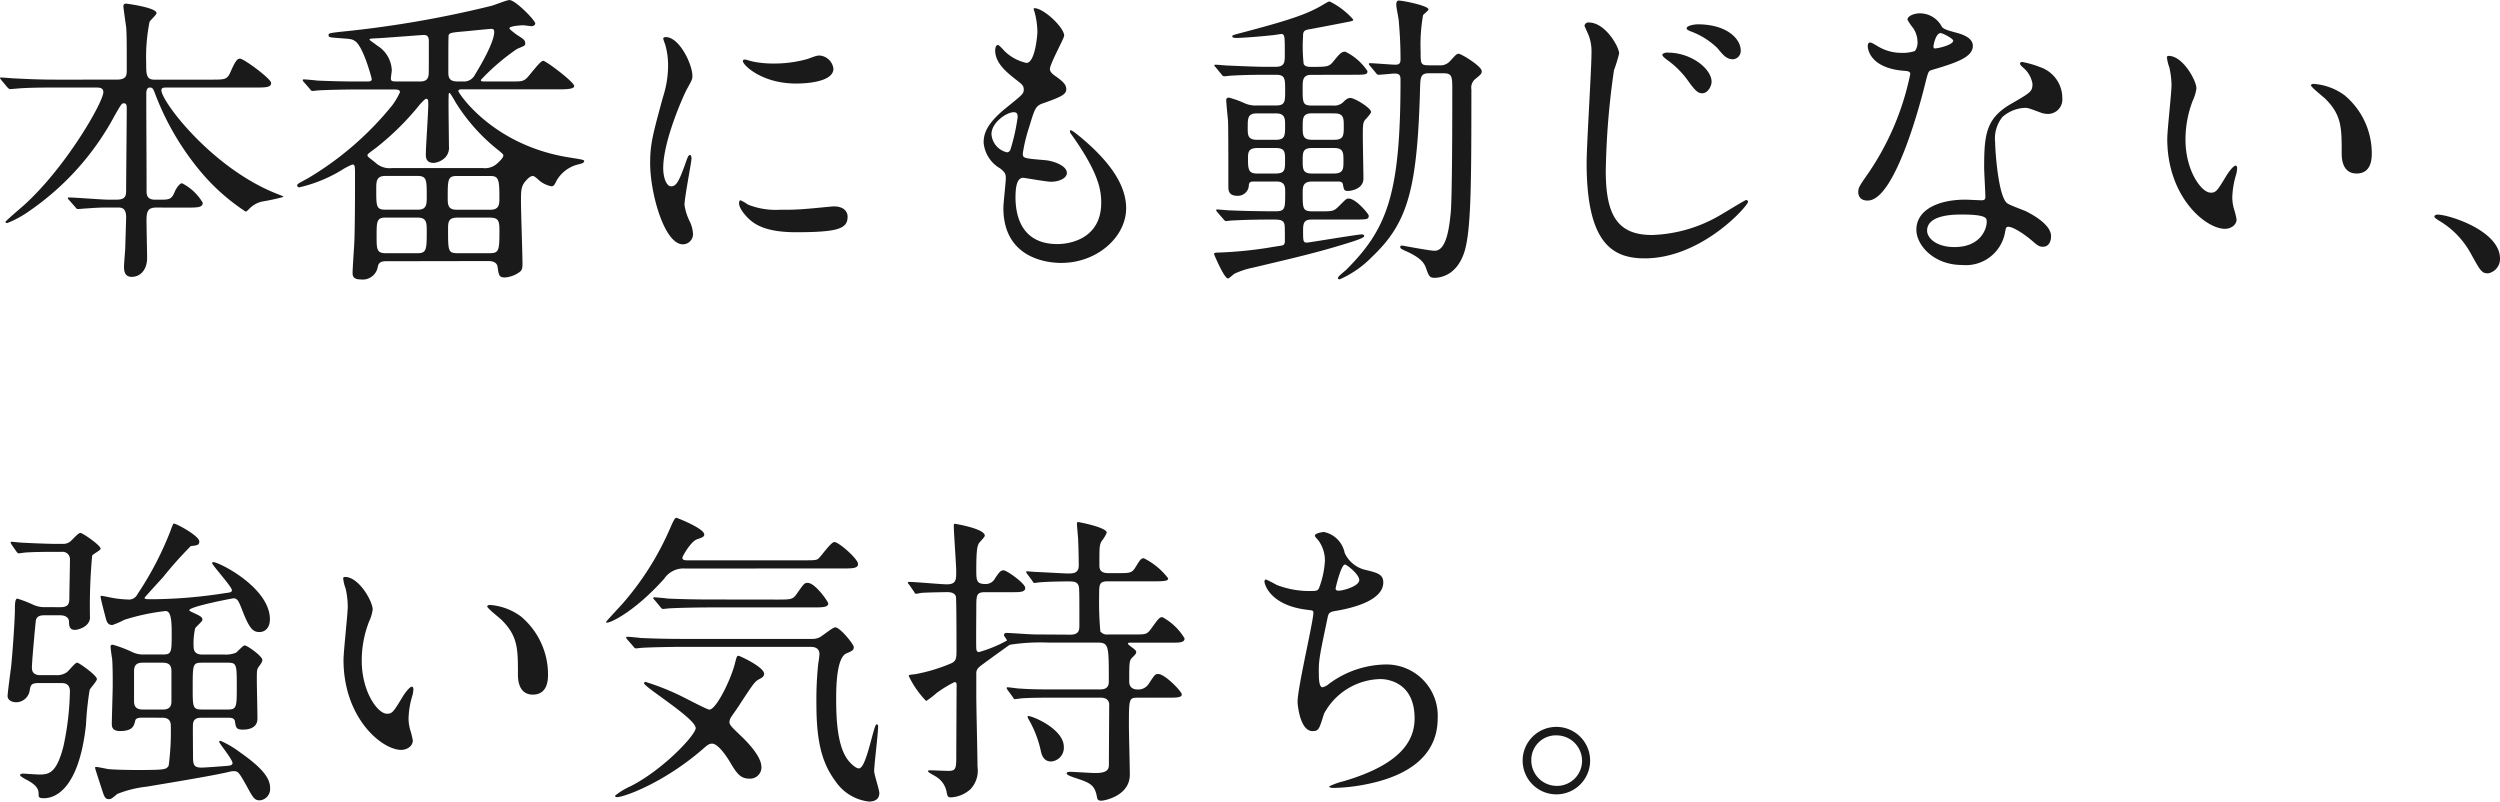 <svg xmlns="http://www.w3.org/2000/svg" width="230.3" height="73.844" viewBox="0 0 230.3 73.844">
  <path id="パス_11328" data-name="パス 11328" d="M18.62-4.424c1.036,0,1.512,0,1.512-.448a4.7,4.7,0,0,0-1.9-1.792c-.252,0-.532.476-.644.7-.308.756-.476.812-1.344.812h-.5c-.784,0-.784-.5-.784-.812,0-2.464-.028-6.384-.028-8.82,0-.308,0-.7.336-.7.252,0,.308.14.448.5a25,25,0,0,0,4.228,7.252A18.78,18.78,0,0,0,24.08-4.06c.084,0,.14-.056.364-.28a2.34,2.34,0,0,1,1.176-.644,19.668,19.668,0,0,0,1.932-.42c0-.084-.084-.084-.7-.336-5.964-2.408-10.528-8.484-10.528-9.492,0-.252.2-.252.56-.252H24.92c.98,0,1.512,0,1.512-.42,0-.392-2.52-2.24-2.856-2.24-.224,0-.392.084-.9,1.26-.308.672-.5.672-1.792.672H15.652c-.728,0-.728-.532-.728-1.512a16.535,16.535,0,0,1,.308-3.808c.056-.14.644-.644.644-.812,0-.5-2.716-.868-2.8-.868s-.252,0-.252.252c0,.14.224,1.708.252,1.9.056.616.056,1.54.056,3.948,0,.476,0,.9-.924.9H6.636c-1.148,0-2.184-.028-3.78-.112-.2,0-1.092-.084-1.288-.084-.028,0-.112,0-.112.056,0,.028.056.084.112.168l.56.672c.168.168.2.168.28.168.168,0,.98-.084,1.148-.084,1.036-.056,2.156-.056,2.94-.056h3.78c.308,0,.7,0,.7.42,0,.924-3.444,6.916-7.28,10.388-.28.252-1.736,1.484-1.736,1.568S2.072-3,2.128-3a9.69,9.69,0,0,0,2.044-1.12,24.921,24.921,0,0,0,7.868-8.82c.588-1.008.616-1.092.84-1.092.252,0,.252.252.252.532,0,1.064-.056,6.3-.056,7.476,0,.5-.056.868-.868.868h-.84c-.5,0-3-.2-3.556-.2-.028,0-.112,0-.112.056a.238.238,0,0,0,.084.14l.616.7c.14.168.14.168.252.168s.672-.056.812-.056c.336-.028,1.12-.084,1.82-.084h.98c.364,0,.812,0,.812.9,0,.2-.056,1.876-.084,2.856,0,.112-.112,1.428-.112,1.68,0,.28,0,.952.7.952.868,0,1.428-.728,1.428-1.736,0-.476-.056-2.94-.056-3.472,0-.84.14-1.176.9-1.176ZM46.48.5c.336,0,.756.112.812.532.112.784.14.98.672.98A2.6,2.6,0,0,0,49.28,1.54c.252-.168.308-.336.308-.812,0-.812-.14-4.788-.14-5.712,0-1.008,0-1.456.5-1.96.084-.112.364-.392.588-.392.084,0,.14.028.42.252a2.466,2.466,0,0,0,1.316.7c.224,0,.336-.28.476-.56A3.154,3.154,0,0,1,54.712-8.4c.224-.056.56-.112.56-.308,0-.112-.168-.14-1.2-.308C46.844-10.08,43.68-15.008,43.68-15.148s.112-.168.336-.168H52.7c.812,0,1.652,0,1.652-.308,0-.364-2.6-2.324-2.856-2.324-.2,0-.644.56-1.2,1.232-.532.672-.672.672-1.624.672H46.2c-.364,0-.448,0-.448-.14a19.854,19.854,0,0,1,3.332-2.856c.728-.308.756-.308.756-.5,0-.28-.084-.364-.7-.756-.084-.056-.756-.532-.756-.644,0-.224,1.12-.28,1.288-.28.112,0,.616.084.728.084.252,0,.364-.14.364-.252,0-.28-1.82-2.156-2.38-2.156-.252,0-1.4.476-1.652.532a98.331,98.331,0,0,1-14.056,2.408c-.868.112-.952.112-.952.308s.112.2,1.26.28c.7.056.9.056,1.176.252.756.476,1.54,3.416,1.54,3.5,0,.224-.2.224-.532.224h-.644c-1.316,0-2.576-.028-3.836-.084-.2-.028-1.064-.112-1.26-.112-.056,0-.084.028-.084.056,0,.056,0,.084.112.2l.56.644c.084.112.14.168.224.168s.5-.056.616-.056c.98-.056,2.884-.084,3.528-.084H37.6c.5,0,.7.028.7.252a6.426,6.426,0,0,1-.728,1.232,29.072,29.072,0,0,1-7.784,6.72c-.84.448-.952.5-.952.644,0,.084.056.168.2.168a13.14,13.14,0,0,0,4.088-1.708,6.812,6.812,0,0,1,.784-.392c.252,0,.252.112.252,1.148,0,1.428,0,5.068-.084,6.384-.028.392-.14,2.156-.14,2.436,0,.224,0,.616.728.616a1.41,1.41,0,0,0,1.6-1.2c.112-.476.5-.476.812-.476Zm-6.552-7.84c.84,0,.84.392.84,1.876,0,.728,0,1.232-.812,1.232h-3c-.84,0-.84-.308-.84-1.876,0-.728,0-1.232.84-1.232ZM43.6-.224c-.868,0-.868-.224-.868-2.184,0-.644,0-1.092.84-1.092h3.024c.868,0,.868.42.868,1.316,0,1.68-.056,1.96-.868,1.96ZM46.62-7.336c.784,0,.84.336.84,2.016,0,.56,0,1.092-.812,1.092H43.512c-.812,0-.812-.5-.812-1.12,0-1.6,0-1.988.812-1.988Zm-9.072-.728a1.9,1.9,0,0,1-1.54-.532c-.616-.476-.7-.532-.7-.644s.084-.168.728-.644a24.607,24.607,0,0,0,4-3.92c.056-.084.56-.644.672-.644.2,0,.2.168.2.532,0,.728-.224,3.92-.224,4.564,0,.28,0,.812.728.812a1.75,1.75,0,0,0,1.036-.476,1.314,1.314,0,0,0,.364-1.064c0-.728-.056-3.892-.028-4.564,0-.28,0-.336.112-.336a7.3,7.3,0,0,1,.5.812A17.055,17.055,0,0,0,47.432-9.66c.364.308.392.336.392.448,0,.224-.5.672-.672.812a1.655,1.655,0,0,1-1.2.336ZM39.956-3.5c.812,0,.812.5.812,1.288,0,1.652-.028,1.988-.84,1.988h-2.94c-.84,0-.84-.364-.84-1.6,0-1.288,0-1.68.812-1.68Zm-1.82-12.544c-.532,0-.672,0-.672-.28,0-.112.084-.644.084-.756A2.786,2.786,0,0,0,36.2-19.348c-.168-.14-.7-.5-.7-.532,0-.112.056-.112.644-.14.7-.028,4.172-.308,4.368-.308.364,0,.448.252.448.56,0,2.744,0,3.052-.028,3.164-.056.392-.308.56-.756.56Zm5.46,0c-.812,0-.84-.42-.84-.924,0-1.12,0-3.22.028-3.332.084-.224.224-.252,1.54-.364,1.148-.112,2.268-.224,2.408-.224.2,0,.252.112.252.28,0,.924-1.176,2.968-1.764,3.92a1.128,1.128,0,0,1-1.12.644Zm18.956,7.98c0-2.52,1.848-6.636,2.156-7.224.532-.952.532-.98.532-1.288,0-1.008-1.176-3.556-2.464-3.556-.112,0-.224.056-.224.14a3.546,3.546,0,0,0,.168.5A6.859,6.859,0,0,1,63-17.5a9.507,9.507,0,0,1-.476,2.912c-.952,3.5-1.176,4.312-1.176,6.1,0,2.688,1.288,7.448,3.024,7.448a.938.938,0,0,0,.924-.952A3.019,3.019,0,0,0,64.96-3.22a4.994,4.994,0,0,1-.448-1.456c0-.672.644-3.948.644-4.256,0-.056,0-.336-.14-.336s-.224.224-.392.7c-.616,1.736-.868,2.184-1.344,2.184C62.832-6.384,62.552-7.224,62.552-8.064Zm14.5-10.36c-.28-.028-.364,0-1.2.308a11.309,11.309,0,0,1-3.08.42,9.568,9.568,0,0,1-1.9-.168c-.364-.084-.7-.2-.784-.2-.168,0-.2.084-.2.14,0,.364,1.736,2.072,4.9,2.072.336,0,3.444,0,3.444-1.372A1.4,1.4,0,0,0,77.056-18.424Zm1.2,13.888c-.112,0-2.072.2-2.464.224a23.337,23.337,0,0,1-2.436.084,6.892,6.892,0,0,1-3-.476,4.177,4.177,0,0,0-.672-.392c-.14,0-.14.224-.14.28,0,.532.728,1.26.868,1.4.588.56,1.624,1.26,4.368,1.26,3.92,0,4.76-.336,4.76-1.428C79.548-3.92,79.324-4.536,78.26-4.536ZM96.684-22.792a.554.554,0,0,0,.056.28,7.352,7.352,0,0,1,.28,1.876c0,.392-.224,2.884-1.008,2.884a4.147,4.147,0,0,1-1.9-.98c-.112-.084-.588-.672-.728-.672-.2,0-.252.308-.252.5,0,1.176,1.064,2.016,1.876,2.66.616.476.756.588.756.952,0,.392-.168.5-1.624,1.68-1.764,1.428-2.072,2.352-2.072,3.192a3.044,3.044,0,0,0,1.512,2.38c.476.364.532.56.532.9,0,.392-.224,2.3-.224,2.744C93.884.672,98.7.672,99.232.672c3.276,0,5.964-2.38,5.964-5.04,0-1.96-1.26-4.172-4.48-6.776-.084-.056-.7-.588-.7-.336a.453.453,0,0,0,.112.28c2.52,3.528,2.772,5.124,2.772,6.328,0,3.3-2.856,3.808-4.032,3.808-3.5,0-3.836-2.912-3.864-4.172,0-.616,0-1.932.7-1.932.14,0,2.156.364,2.576.364.7,0,1.456-.308,1.456-.812,0-.7-1.316-1.12-1.988-1.176-1.96-.168-2.072-.168-2.072-.616a14.585,14.585,0,0,1,.588-2.436c.532-1.764.588-1.96,1.344-2.212,1.764-.616,2.072-.84,2.072-1.288,0-.42-.336-.728-1.008-1.2-.364-.252-.5-.448-.5-.644,0-.476,1.316-2.828,1.316-3.08C99.484-21.028,97.524-22.876,96.684-22.792ZM95.2-12.74a18.106,18.106,0,0,1-.672,3,.357.357,0,0,1-.308.224,1.84,1.84,0,0,1-1.428-1.68c0-1.064,1.4-2.016,2.044-2.016C95.2-13.216,95.2-12.964,95.2-12.74Zm30.716-3.92c1.344,0,1.512,0,1.512-.336a5.16,5.16,0,0,0-2.044-1.792c-.364,0-.532.2-1.12.924-.392.476-.56.476-2.128.476-.224,0-.5-.056-.588-.28a14.428,14.428,0,0,1-.056-2.492c0-.392.028-.588.476-.672.5-.084,2.968-.56,3.528-.672s.616-.112.616-.252a7.126,7.126,0,0,0-2.156-1.652c-.112,0-.168.028-.644.308-1.4.84-3.024,1.4-7.588,2.6-.644.168-.756.2-.756.308,0,.084.14.14.364.14.616,0,2.632-.168,3.332-.252.084,0,.784-.112.812-.112.336,0,.336.2.336,1.876,0,.728,0,1.148-.868,1.148h-.728c-1.316,0-3.3-.112-3.556-.112-.168,0-1.036-.084-1.232-.084-.056,0-.112.028-.112.056,0,.056.028.056.14.2l.532.644c.084.112.14.168.252.168.084,0,.5-.056.588-.056s.98-.084,3.276-.084h.9c.84,0,.84.364.84,1.456,0,1.008,0,1.372-.84,1.372h-1.736a2.5,2.5,0,0,1-1.2-.224,8.934,8.934,0,0,0-1.4-.5c-.2,0-.252.112-.252.224,0,.28.14,1.624.168,1.932.028.784.028,4.032.028,6.048,0,.28,0,.84.812.84a1.011,1.011,0,0,0,1.064-.84c.028-.42.084-.476.56-.476h1.988c.812,0,.812.5.812,1.008,0,1.512,0,1.736-.924,1.736-1.176,0-2.94-.028-4.144-.084-.2,0-1.064-.084-1.176-.084-.056,0-.112,0-.112.056s0,.056.112.2l.56.644c.112.14.168.168.252.168.056,0,.476-.056.588-.056.168,0,1.2-.084,3.64-.084.672,0,1.064,0,1.148.5.028.14.028.952.028,1.372,0,.224,0,.42-.2.5-.028.028-1.064.168-1.176.2a37.588,37.588,0,0,1-4.928.476c-.084,0-.224.028-.224.14,0,0,.924,2.24,1.288,2.24.112,0,.5-.392.616-.448a7.7,7.7,0,0,1,1.736-.56c3.528-.84,5.88-1.372,8.736-2.268.364-.112,1.456-.448,1.456-.616s-.168-.168-.224-.168c-.364,0-4.872.756-5.04.756-.364,0-.364-.112-.364-1.2,0-.9.336-.924.98-.924h3.584c1.344,0,1.484,0,1.484-.364,0-.14-1.176-1.568-1.848-1.568-.224,0-.28.084-.9.7-.476.476-.588.476-1.68.476h-.756c-.9,0-.9-.252-.9-1.68,0-.56,0-1.064.868-1.064h2.38c.14,0,.392,0,.448.224.112.56.112.644.5.644.112,0,1.4-.112,1.4-1.148,0-.532-.056-3.248-.056-3.864,0-.868,0-1.232.168-1.484.084-.112.588-.616.588-.784,0-.364-1.512-1.288-1.9-1.288-.28,0-.476.2-.7.42a1.206,1.206,0,0,1-.9.28h-1.932c-.868,0-.868-.224-.868-1.652,0-.644,0-1.176.784-1.176Zm-8.652,5.992c-.868,0-.868-.448-.868-1.092,0-.924,0-1.344.868-1.344h1.708c.868,0,.868.476.868,1.12,0,.924,0,1.316-.868,1.316Zm.056,3.108c-.812,0-.9-.28-.9-1.344,0-.616.028-1.008.868-1.008h1.68c.868,0,.868.364.868,1.148,0,.84,0,1.2-.868,1.2Zm7.028-2.352c.868,0,.868.42.868,1.2,0,.7,0,1.148-.868,1.148H122.3c-.84,0-.84-.42-.84-1.2,0-.728,0-1.148.84-1.148Zm.028-3.192c.868,0,.868.448.868,1.2,0,.812,0,1.232-.868,1.232H122.3c-.84,0-.84-.448-.84-1.176,0-.812,0-1.26.84-1.26ZM134.4-16.8c.84,0,.84.308.84,1.54,0,2.156,0,9.632-.14,11.284-.14,1.4-.392,3.528-1.484,3.528-.476,0-2.912-.476-3-.476-.056,0-.168,0-.168.112,0,.168.084.2.7.476.868.42,1.428.812,1.652,1.428.28.784.336.952.812.952.336,0,2.1-.084,2.8-2.576.56-2.072.588-6.188.588-14.784a1.025,1.025,0,0,1,.392-.98c.532-.42.56-.5.56-.7,0-.448-1.876-1.6-2.128-1.6-.168,0-.252.084-.812.7a1.176,1.176,0,0,1-.98.364h-.924c-.784,0-.784-.112-.784-1.288a15.728,15.728,0,0,1,.224-3.332c.056-.084.5-.42.5-.532,0-.336-2.352-.812-2.744-.812-.2,0-.224.252-.224.392,0,.224.2,1.176.224,1.4.056.7.168,1.876.168,3.64,0,.364-.14.476-.476.476s-1.988-.14-2.352-.14c-.056,0-.084.028-.084.056,0,.056,0,.084.112.2l.532.644c.084.112.14.168.252.168.224,0,1.232-.112,1.484-.112.476,0,.532.2.532.616,0,10.528-1.232,13.692-5.012,17.472-.112.112-.756.588-.756.756,0,.056.056.112.168.112A9.453,9.453,0,0,0,127.848.112C131.124-3,132.02-6.048,132.272-15.4c.028-1.064.056-1.4.84-1.4Zm13.412-4.676a.352.352,0,0,0-.392.308c0,.028.308.7.336.756a4.158,4.158,0,0,1,.308,1.764c0,1.428-.448,8.484-.448,10.108,0,7.336,2.324,8.792,5.348,8.792,5.264,0,9.52-4.844,9.52-5.208a.179.179,0,0,0-.168-.168c-.112,0-2.184,1.288-2.6,1.512A13.162,13.162,0,0,1,153.636-1.9c-3.164,0-4.256-1.82-4.256-5.88a71.3,71.3,0,0,1,.756-9.3,14.032,14.032,0,0,0,.476-1.54C150.612-19.208,149.352-21.476,147.812-21.476Zm10.024.168c-.252,0-1.008.112-1.008.364,0,.084.084.168.364.28a7.013,7.013,0,0,1,2.464,1.54c.532.644.84,1.036,1.456,1.036a.769.769,0,0,0,.7-.812C161.812-19.936,160.58-21.308,157.836-21.308Zm-2.744,2.6c-.252,0-.5.084-.5.224,0,.112.28.336.392.42a8.28,8.28,0,0,1,1.876,1.82c.756,1.064,1.008,1.288,1.4,1.288.532,0,.868-.672.868-1.064C159.124-17.192,157.276-18.7,155.092-18.7Zm22.764-.14a3.488,3.488,0,0,1-1.232.168,4.149,4.149,0,0,1-2.156-.588c-.56-.336-.644-.364-.756-.364-.168,0-.2.224-.2.336,0,.028,0,1.988,3.3,2.268.42.028.616.056.616.308a25.052,25.052,0,0,1-3.864,9.128c-.84,1.2-.924,1.344-.924,1.736,0,.28.112.784.868.784,2.576,0,4.984-9.464,5.32-10.864.252-.98.28-1.064.532-1.148,2.268-.672,3.836-1.176,3.836-2.24,0-.784-1.064-1.092-1.6-1.232-.84-.224-1.12-.336-1.26-.532a2.277,2.277,0,0,0-2.016-1.232c-.56,0-1.148.252-1.148.588a5.556,5.556,0,0,0,.532.784,2.286,2.286,0,0,1,.392,1.232A1.326,1.326,0,0,1,177.856-18.844Zm1.764-.252a.3.3,0,0,1-.056-.168c0-.084.2-1.232.672-1.232.168,0,1.148.5,1.148.7C181.384-19.376,179.7-19.012,179.62-19.1Zm6.72,16.464c.392-.168,1.68.7,2.436,1.372.42.364.588.448.868.448.56,0,.756-.5.756-.98,0-1.036-1.624-1.932-2.212-2.24-.252-.14-1.568-.588-1.82-.784-.84-.588-1.12-4.928-1.12-5.628a3.157,3.157,0,0,1,.672-2.324,3.352,3.352,0,0,1,2.044-.84c.336,0,.448.056,1.512.448a1.936,1.936,0,0,0,.644.112,1.33,1.33,0,0,0,1.316-1.456,3,3,0,0,0-2.044-2.856,8.916,8.916,0,0,0-1.652-.476c-.112,0-.2.056-.2.14,0,.112.112.224.364.448a2.458,2.458,0,0,1,.784,1.428c0,.728-.2.812-1.932,1.82-2.352,1.344-2.52,2.828-2.52,5.908,0,.392.112,2.268.112,2.688,0,.28-.14.308-.392.308-.2,0-1.232-.056-1.456-.056-2.52,0-4.508.952-4.508,2.772,0,1.4,1.568,3.248,4.228,3.248a3.664,3.664,0,0,0,3.948-3.052C186.228-2.464,186.228-2.576,186.34-2.632Zm-1.9-.728c.168.448-.224,2.576-2.94,2.576-1.68,0-2.52-.84-2.52-1.512,0-1.484,2.52-1.484,3.164-1.484S184.3-3.78,184.436-3.36Zm16.8-15.036c-.056,0-.168.028-.168.112a3.782,3.782,0,0,0,.224.952,7.778,7.778,0,0,1,.2,1.624c0,.728-.392,4.172-.392,4.956,0,5.348,3.528,8.288,5.32,8.288.476,0,1.064-.308,1.064-.868a7.024,7.024,0,0,0-.224-.924,3.779,3.779,0,0,1-.168-1.12,7.856,7.856,0,0,1,.364-2.128,3.359,3.359,0,0,0,.084-.56c0-.112-.056-.224-.14-.224-.224,0-.7.672-.868.952-.84,1.4-.952,1.54-1.428,1.54-.868,0-2.324-2.044-2.324-4.872a9.89,9.89,0,0,1,.672-3.612,3.836,3.836,0,0,0,.336-1.12C203.784-16.156,202.524-18.4,201.236-18.4Zm13.356,2.576c-.14,0-.252.056-.252.14,0,.168,1.12,1.036,1.344,1.26,1.484,1.484,1.484,2.66,1.484,4.984,0,.364,0,1.876,1.372,1.876,1.344,0,1.4-1.316,1.4-1.848a6.969,6.969,0,0,0-2.492-5.348A5.45,5.45,0,0,0,214.592-15.82ZM231.756.28c0-2.6-4.76-4.06-5.74-4.06-.224,0-.308.112-.308.2s.308.28.392.336a7.915,7.915,0,0,1,2.94,3c.924,1.68,1.036,1.876,1.624,1.876A1.346,1.346,0,0,0,231.756.28ZM16.408,42.568c.784,0,.784.532.784.812a23.8,23.8,0,0,1-.2,3.612c-.224.336-.252.392-2.856.392-.98,0-2.156-.028-2.716-.084-.168-.028-.952-.2-1.12-.2a.074.074,0,0,0-.084.084c0,.084.42,1.344.644,2.044.2.616.28.84.616.84.2,0,.252-.028.784-.476a10.145,10.145,0,0,1,2.716-.672c1.148-.2,5.992-.98,7.616-1.372a1.364,1.364,0,0,1,.42-.056c.392,0,.476.14,1.2,1.428.56,1.036.7,1.26,1.176,1.26a1.046,1.046,0,0,0,.952-1.092c0-.756-.364-1.652-2.772-3.332A9.048,9.048,0,0,0,21.784,44.7c-.056,0-.14.028-.14.084,0,.14,1.232,1.624,1.232,1.96,0,.14-.112.224-.42.252-.28.028-2.128.168-2.408.168-.812,0-.812-.308-.812-1.26,0-.448-.028-2.632,0-2.772.056-.56.56-.56.784-.56h2.492c.2,0,.532,0,.588.336.084.56.112.756.728.756.224,0,1.344,0,1.344-1.008,0-.56-.056-3.024-.056-3.528,0-.924,0-1.036.2-1.288.252-.336.308-.476.308-.588,0-.364-1.4-1.344-1.624-1.344-.168,0-.7.616-.812.672a2.456,2.456,0,0,1-1.064.168H20.076c-.672,0-.784-.392-.784-.728a6.381,6.381,0,0,1,.14-1.68c.056-.14.672-.644.672-.784,0-.28-.224-.364-.868-.672-.308-.14-.336-.168-.336-.224,0-.336,4-1.092,4.06-1.092.364,0,.476.252.756.952.672,1.764,1.008,2.156,1.624,2.156s.98-.476.98-1.176c0-2.912-4.676-5.264-5.208-5.264-.028,0-.112,0-.112.084,0,.2,1.82,2.184,1.82,2.492,0,.2-.168.224-.644.28a44.586,44.586,0,0,1-6.5.56c-.812,0-.9,0-.9-.14,0-.028,1.456-1.624,1.708-1.9a36.366,36.366,0,0,1,2.548-2.856c.56-.056.784-.084.784-.42,0-.532-2.128-1.652-2.324-1.652-.084,0-.112.056-.364.756A30.046,30.046,0,0,1,14.112,31.2a.864.864,0,0,1-.9.476,9.5,9.5,0,0,1-1.512-.168c-.14-.028-.784-.168-.924-.168-.028,0-.056.028-.056.084,0,.14.392,1.652.476,1.96.112.476.28.644.616.644a7.577,7.577,0,0,0,1.092-.476,19.519,19.519,0,0,1,3.808-.812c.448,0,.56.7.56,1.988,0,1.82,0,2.016-.812,2.016H14.728a2.275,2.275,0,0,1-1.036-.2,11.374,11.374,0,0,0-1.848-.7c-.112,0-.2.028-.2.168,0,.2.112.98.14,1.12.056.616.056,1.764.056,2.408,0,.588-.084,3.08-.084,3.584,0,.224,0,.672.756.672,1.2,0,1.288-.5,1.4-.952.056-.28.448-.28.616-.28Zm.056-5.068c.672,0,.784.364.784.784v2.8c0,.616-.392.728-.784.728H14.588c-.756,0-.784-.5-.784-.784V38.256c0-.728.5-.756.812-.756Zm6.02,0c.784,0,.784.224.784,2.184,0,1.848,0,2.128-.784,2.128H20.02c-.812,0-.812-.252-.812-1.988,0-2.128,0-2.324.812-2.324ZM7.056,39.376c.28,0,.84,0,.84.756a26.028,26.028,0,0,1-.588,5.04C6.664,47.72,5.936,47.8,5.068,47.8c-.224,0-1.428-.084-1.484-.084s-.28.028-.28.14.56.42.644.448c.756.42,1.064.756,1.064,1.26,0,.308,0,.42.5.42.7,0,3.164-.392,3.864-6.748a29.1,29.1,0,0,1,.336-3.22c.056-.168.672-.812.672-1.008,0-.336-1.652-1.512-1.82-1.512-.2,0-.812.812-.98.9a1.538,1.538,0,0,1-.924.252H5.18c-.644,0-.784-.336-.784-.7,0-.588.336-4.2.364-4.34.084-.476.588-.476.784-.476H7c.42,0,.784.168.812.56,0,.364.028.784.532.784.336,0,1.4-.308,1.4-1.148a51.4,51.4,0,0,1,.2-5.684c.056-.14.784-.5.784-.644,0-.308-1.652-1.456-1.876-1.456-.2,0-.784.7-.952.812a1.056,1.056,0,0,1-.588.2H6.692c-.84,0-2.688-.084-3.164-.112-.168,0-.868-.084-1.008-.084-.056,0-.084,0-.084.056a.487.487,0,0,0,.084.2l.448.644c.056.056.112.168.2.168.028,0,.616-.084.7-.084.924-.056,2.016-.056,2.716-.056h.56a.675.675,0,0,1,.756.7c0,.588-.056,3.108-.056,3.612,0,.56-.2.784-.812.784H5.544a2.54,2.54,0,0,1-.98-.2,11.218,11.218,0,0,0-1.512-.588c-.224,0-.224.588-.224,1.064,0,.728-.2,3.864-.364,5.348-.056.392-.308,2.324-.308,2.548,0,.448.476.588.784.588A1.272,1.272,0,0,0,4.2,39.992c.084-.392.112-.616.784-.616ZM33.236,29.6c-.056,0-.168.028-.168.112a3.782,3.782,0,0,0,.224.952,7.779,7.779,0,0,1,.2,1.624c0,.728-.392,4.172-.392,4.956,0,5.348,3.528,8.288,5.32,8.288.476,0,1.064-.308,1.064-.868a7.024,7.024,0,0,0-.224-.924,3.779,3.779,0,0,1-.168-1.12,7.856,7.856,0,0,1,.364-2.128,3.359,3.359,0,0,0,.084-.56c0-.112-.056-.224-.14-.224-.224,0-.7.672-.868.952-.84,1.4-.952,1.54-1.428,1.54-.868,0-2.324-2.044-2.324-4.872a9.89,9.89,0,0,1,.672-3.612,3.836,3.836,0,0,0,.336-1.12C35.784,31.844,34.524,29.6,33.236,29.6ZM46.592,32.18c-.14,0-.252.056-.252.14,0,.168,1.12,1.036,1.344,1.26,1.484,1.484,1.484,2.66,1.484,4.984,0,.364,0,1.876,1.372,1.876,1.344,0,1.4-1.316,1.4-1.848a6.969,6.969,0,0,0-2.492-5.348A5.45,5.45,0,0,0,46.592,32.18Zm25,14.9c0-1.036-1.54-2.52-1.932-2.884-.9-.868-1.008-.98-1.008-1.26a1.069,1.069,0,0,1,.168-.448c.112-.168.672-.952.784-1.148,1.232-1.876,1.372-2.1,1.792-2.324.28-.14.448-.252.448-.5,0-.616-2.24-1.652-2.352-1.652-.168,0-.168.084-.364.812-.392,1.484-1.708,4.144-2.324,4.144-.224,0-2.212-1.064-2.632-1.26a22.263,22.263,0,0,0-3.248-1.288c-.028,0-.14.028-.14.112,0,.364,4.76,3.248,4.76,4.144,0,.616-2.968,3.808-5.992,5.348a6.355,6.355,0,0,0-1.428.868c0,.14.084.14.168.14.644,0,4.256-1.288,7.84-4.368.532-.476.672-.56.924-.56.644,0,1.6,1.6,1.736,1.848.476.784.84,1.372,1.652,1.372A1.047,1.047,0,0,0,71.6,47.076ZM78.988,28.82c1.008,0,1.512,0,1.512-.42,0-.448-1.764-2.016-2.184-2.016-.308,0-1.2,1.288-1.428,1.484-.2.2-.336.2-1.512.2H64.764c-.14,0-.448,0-.448-.224,0-.168.812-1.54,1.344-1.708.476-.168.672-.224.672-.448,0-.56-2.52-1.54-2.576-1.54-.168,0-.42.644-.56.952a26.571,26.571,0,0,1-4.4,6.972c-.224.252-1.512,1.624-1.512,1.68s.056.056.112.056c.336,0,2.52-1.008,5.236-4.032a2.137,2.137,0,0,1,1.932-.952ZM76.16,36.044c.532,0,.784.252.784.672a8.146,8.146,0,0,1-.112.868,31.618,31.618,0,0,0-.168,3.752c0,3.556.56,5.46,1.736,7.056a4.318,4.318,0,0,0,3.108,1.9c.42,0,.952-.14.952-.784,0-.308-.476-1.708-.476-2.016,0-.588.364-3.444.364-4.116,0-.056,0-.2-.14-.2-.28,0-.924,4.06-1.624,4.06-.308,0-.756-.448-.98-.728-1.008-1.26-1.12-3.752-1.12-5.684,0-1.064.028-3.752.924-4.172.532-.224.7-.308.7-.588,0-.252-1.26-1.82-1.708-1.82-.252,0-1.2.812-1.456.924a1.511,1.511,0,0,1-.728.14h-11.9c-1.316,0-2.548-.028-3.836-.084-.168-.028-1.036-.112-1.232-.112-.084,0-.112.028-.112.056,0,.056.028.084.112.2l.56.644c.084.112.14.168.252.168.084,0,.476-.056.588-.056.98-.056,2.884-.084,3.528-.084Zm-9.352-4.368c-1.288,0-2.548-.028-3.836-.084-.168-.028-1.036-.112-1.232-.112-.056,0-.112.028-.112.056,0,.056.028.084.14.2l.532.644c.084.112.14.168.252.168.084,0,.5-.056.588-.056.98-.056,2.912-.084,3.528-.084h9.6c.924,0,1.484,0,1.484-.364,0-.168-1.2-1.9-1.9-1.9-.308,0-.364.112-1.036,1.064-.336.476-.56.476-1.792.476Zm29.96,3.22c-.392,0-2.3-.14-2.576-.14-.168,0-.252.084-.252.2,0,.084.28.42.28.5a12.184,12.184,0,0,1-2.576,1.064c-.2,0-.252-.168-.252-.364-.028-.42,0-3.08,0-3.64,0-1.232,0-1.512.812-1.512H94.64c.784,0,1.26,0,1.26-.392,0-.42-1.708-1.624-1.988-1.624-.252,0-.392.14-.784.728a.968.968,0,0,1-.952.532c-.784,0-.784-.392-.784-1.316,0-1.932.112-2.156.224-2.408.056-.112.56-.588.56-.728,0-.644-2.716-1.092-2.744-1.092-.112,0-.112.112-.112.2,0,.616.224,3.556.224,4.228,0,.756-.028,1.148-.868,1.148-.5,0-2.94-.224-3.5-.224a.074.074,0,0,0-.084.084c0,.028,0,.056.112.168l.448.644c.056.112.112.2.2.2s.42-.084.5-.084C86.688,31.032,88.424,31,88.7,31c.2,0,.672,0,.812.392.056.14.056,4.452.056,5.068,0,.644-.056.9-.476,1.092a15.583,15.583,0,0,1-3.332,1.008c-.532.056-.588.056-.588.168a8.664,8.664,0,0,0,1.6,2.3,7.16,7.16,0,0,0,.952-.728,10.919,10.919,0,0,1,1.652-1.008c.2,0,.224.112.2.532,0,.364-.028,5.88-.028,6.468,0,1.036-.112,1.176-.756,1.176-.224,0-1.372-.056-1.652-.056-.028,0-.2,0-.2.084,0,.112.588.392.7.476a2.1,2.1,0,0,1,1.036,1.54c.084.364.14.392.42.392a2.883,2.883,0,0,0,1.764-.756,2.492,2.492,0,0,0,.644-2.072c0-.924-.112-5.488-.112-6.524V38.48c0-.392.224-.56.56-.812.84-.616,1.96-1.428,2.52-1.82a18.309,18.309,0,0,1,3.556-.2h4.536c1.036,0,1.036.28,1.036,3.528,0,.28,0,.784-.784.784H98.532c-1.092,0-2.1,0-3.22-.084-.14,0-.868-.112-1.036-.112a.074.074,0,0,0-.084.084c0,.028,0,.028.084.168l.476.644c.056.112.112.2.2.2.028,0,.616-.084.7-.084.952-.056,2.1-.056,2.772-.056h4.4c.168,0,.756,0,.812.588,0,.112-.028,4.648-.028,5.516,0,.42-.028.84-1.26.84-.336,0-1.988-.112-2.352-.112-.084,0-.28.028-.28.14,0,.14.308.252.7.392,1.344.448,1.848.588,2.072,1.68.056.364.112.448.448.448.168,0,2.6-.392,2.6-2.408,0-.644-.084-3.78-.084-4.48,0-2.52,0-2.6.812-2.6h2.8c.868,0,1.26-.028,1.26-.308,0-.252-1.54-1.876-2.184-1.876-.28,0-.336.112-.84.868a1.136,1.136,0,0,1-1.036.56c-.532,0-.784-.28-.784-.728,0-1.764,0-1.96.308-2.24.224-.224.336-.336.336-.476s-.14-.252-.448-.476c-.14-.112-.308-.224-.308-.308s.084-.084.2-.084h3.752c.784,0,1.26,0,1.26-.392a5.3,5.3,0,0,0-2.044-1.96c-.252,0-.336.084-1.036,1.064-.392.532-.5.532-1.6.532h-2.38a.776.776,0,0,1-.7-.28,30.164,30.164,0,0,1-.112-3.3c0-1.036,0-1.316.812-1.316h4.312c1.12,0,1.232-.084,1.232-.28a6.408,6.408,0,0,0-2.24-1.848c-.28,0-.392.224-.756.812-.336.56-.532.56-1.624.56h-.9c-.812,0-.812-.476-.812-.756,0-1.624,0-1.82.2-2.184a3.263,3.263,0,0,0,.476-.784c0-.5-2.576-.98-2.632-.98-.112,0-.112.084-.112.168,0,.224.112,1.288.112,1.512.028.476.056,1.96.056,2.3,0,.756-.532.756-1.008.756-.336,0-2.716-.14-2.912-.14-.112,0-.7-.056-.84-.056-.056,0-.084,0-.084.056,0,.028,0,.056.084.168l.476.644c.056.112.112.2.2.2s.42-.056.5-.056c.588-.056,1.988-.084,2.52-.084.588,0,.868,0,1.036.364.084.2.084.532.084,3.64,0,.448,0,.9-.84.9Zm-.644,7.532c-.028.056.028.168.084.28a9.978,9.978,0,0,1,1.12,2.884c.084.42.28,1.008.952,1.008a1.264,1.264,0,0,0,1.176-1.344C99.456,43.52,96.236,42.26,96.124,42.428Zm27.3-16.968c-.14,0-.84.112-.84.336,0,.084.084.168.308.42a3.138,3.138,0,0,1,.616,1.876,8.34,8.34,0,0,1-.56,2.576c-.112.168-.224.224-.56.224a8.338,8.338,0,0,1-3.332-.56,10.935,10.935,0,0,0-.98-.5c-.084,0-.14.112-.14.2,0,.14.42,2.184,3.976,2.6.476.056.532.056.532.28,0,.784-1.456,6.888-1.456,8.2,0,.252.224,2.688,1.372,2.688.588,0,.616-.168,1.064-1.6a6.034,6.034,0,0,1,5.208-3.192c.5,0,3.136.2,3.136,3.612,0,1.848-.98,4.172-6.552,5.8a6.313,6.313,0,0,0-1.316.476c0,.14.336.14.42.14a16.818,16.818,0,0,0,2.24-.2c2.24-.364,7.336-1.484,7.336-6.216a4.725,4.725,0,0,0-4.788-4.956,8.959,8.959,0,0,0-5.236,1.792,1.33,1.33,0,0,1-.588.308c-.336,0-.336-.924-.336-1.288-.028-1.2.084-1.68.812-5.152.084-.364.14-.5.7-.588,1.848-.308,4.424-1.036,4.424-2.632,0-.756-.56-.9-1.736-1.176a2.792,2.792,0,0,1-1.82-1.54A2.452,2.452,0,0,0,123.424,25.46Zm1.932,3c.168,0,1.316.9,1.316,1.428,0,.56-1.484.98-1.9.98-.112,0-.28-.028-.28-.2C124.488,30.612,124.992,28.456,125.356,28.456Zm19.488,14.952a3.108,3.108,0,0,0-.028,6.216,3.108,3.108,0,1,0,.028-6.216Zm-.028.784a2.348,2.348,0,0,1,2.38,2.352,2.311,2.311,0,0,1-2.324,2.3,2.348,2.348,0,0,1-2.352-2.352A2.265,2.265,0,0,1,144.816,44.192Z" transform="translate(-1.456 23.548)" fill="#1a1a1a"/>
</svg>
